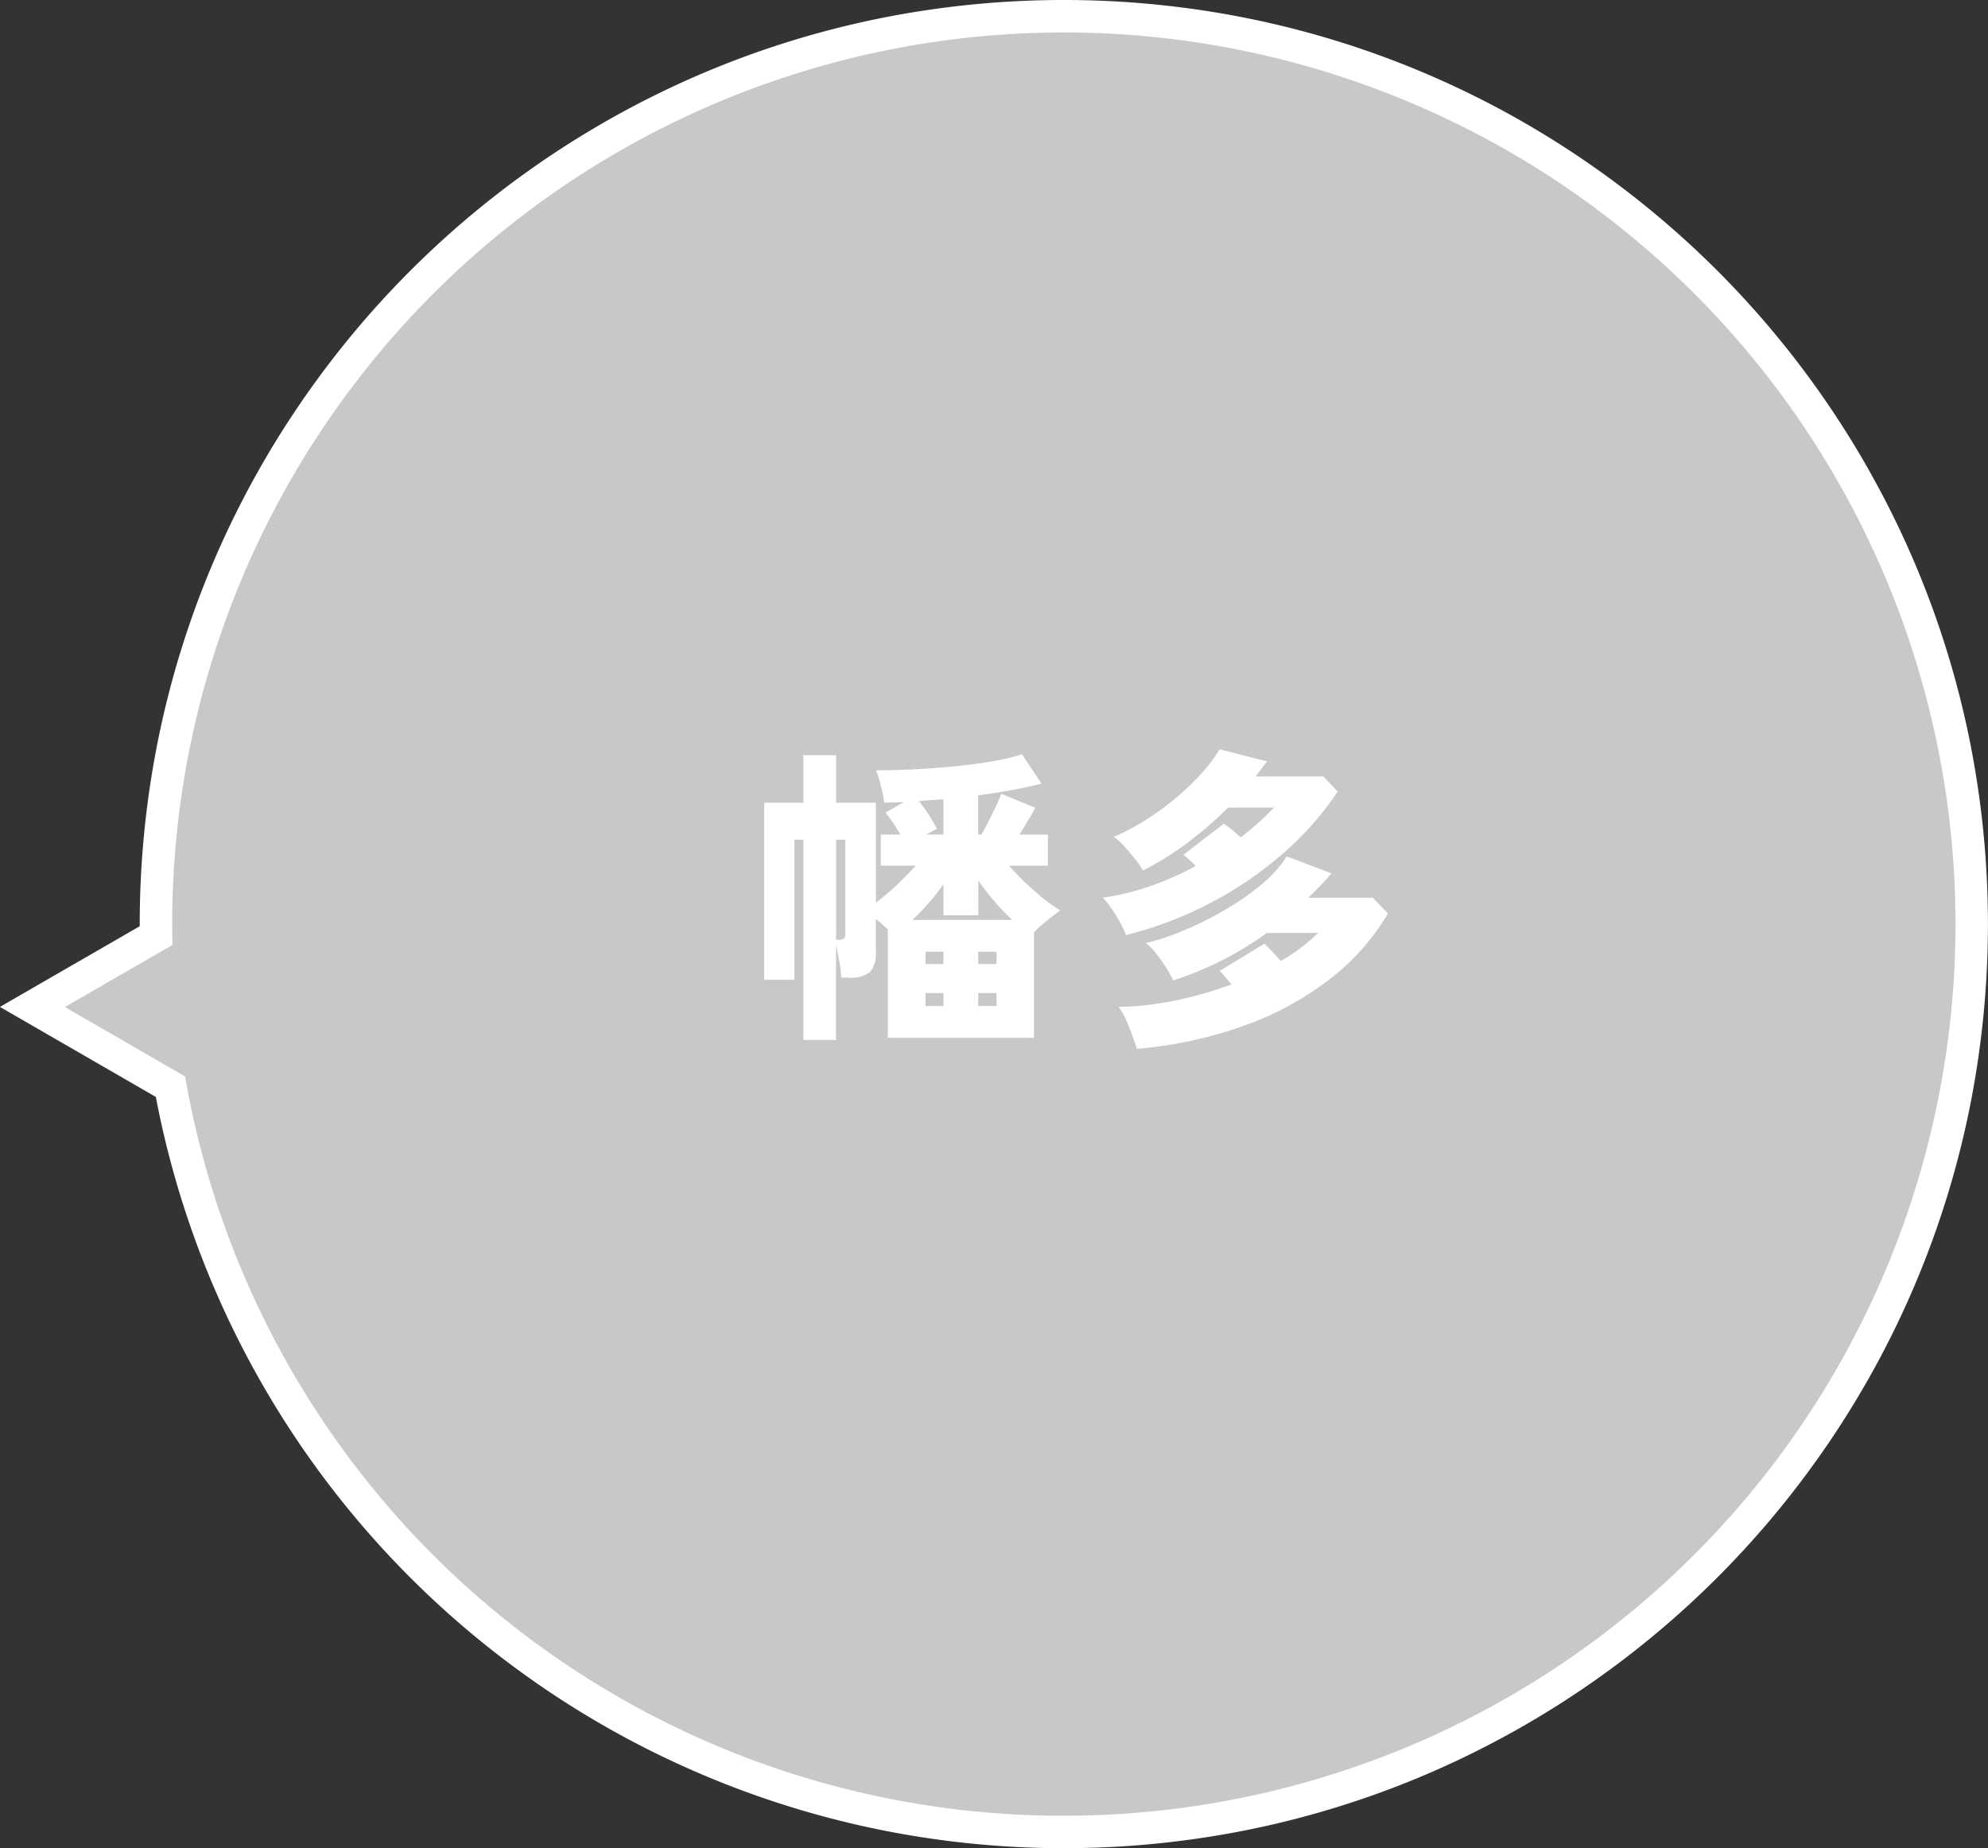 <svg xmlns="http://www.w3.org/2000/svg" width="187.702" height="174.508" viewBox="0 0 187.702 174.508"><rect x="0" y="0" width="187.702" height="174.508" fill="#333333" stroke="none"/><g transform="translate(1297.245 -12058.575)"><path d="M402.2,10139.108a85.721,85.721,0,0,0-85.721,85.721c0,.361.009.72.013,1.081l-11.676,6.741,13.035,7.525a85.726,85.726,0,1,0,84.349-101.068Z" transform="translate(-1599 1921)" fill="#c7c8c9"/><path d="M402.2,10137.575a87.853,87.853,0,0,1,17.583,1.773,86.743,86.743,0,0,1,31.2,13.13,87.5,87.5,0,0,1,31.61,38.388,86.811,86.811,0,0,1,5.085,16.38,88.091,88.091,0,0,1,0,35.166,86.793,86.793,0,0,1-13.13,31.2,87.519,87.519,0,0,1-38.387,31.611,86.817,86.817,0,0,1-16.38,5.084,87.853,87.853,0,0,1-17.583,1.773,87.253,87.253,0,0,1-85.728-70.933l-14.722-8.5,13.2-7.619c0-.067,0-.135,0-.2a87.89,87.89,0,0,1,1.773-17.583,86.793,86.793,0,0,1,13.13-31.2,87.52,87.52,0,0,1,38.388-31.611,86.818,86.818,0,0,1,16.381-5.084A87.856,87.856,0,0,1,402.2,10137.575Zm0,171.441a84.188,84.188,0,1,0-84.188-84.187c0,.22,0,.438.007.669q0,.2.006.4l.01.9-10.153,5.862,11.351,6.554.126.7A84.079,84.079,0,0,0,402.2,10309.017Z" transform="translate(-1599 1921)" fill="#fff"/><path d="M4.864,2.243v-18.9H4.019V-3.437H1.165V-20.154h3.7v-4.485H7.951v4.485h3.757v9.436a24.3,24.3,0,0,0,1.922-1.616,25.607,25.607,0,0,0,1.835-1.878H12.174v-2.941h1.835q-.32-.582-.7-1.136a11.592,11.592,0,0,0-.7-.932l1.747-.99q-.466.029-.947.029t-.917.029a12.559,12.559,0,0,0-.306-1.587,13.605,13.605,0,0,0-.451-1.471q1.485,0,3.378-.087t3.859-.277q1.966-.189,3.684-.481a19.555,19.555,0,0,0,2.854-.67l1.835,2.767q-1.194.32-2.738.6t-3.233.51v3.7h.291q.291-.466.655-1.194t.714-1.456q.349-.728.524-1.194l3.2,1.311q-.262.524-.67,1.194l-.815,1.34h2.679v2.941h-3.67a26.912,26.912,0,0,0,2.417,2.4,17.46,17.46,0,0,0,2.417,1.82q-.553.408-1.238.947a11.6,11.6,0,0,0-1.238,1.121v9.96h-13.8V-8.184a11.861,11.861,0,0,0-1.136-.99v3.145a2.567,2.567,0,0,1-.539,1.849,2.928,2.928,0,0,1-2.053.539h-.67a11.313,11.313,0,0,0-.175-1.485q-.146-.815-.32-1.514V2.243ZM15.173-9.087H24.58a23.967,23.967,0,0,1-3.2-3.728v3.291H18.086v-2.912A21.411,21.411,0,0,1,16.7-10.688Q15.96-9.844,15.173-9.087ZM7.951-7.223h.2a.96.96,0,0,0,.539-.1q.131-.1.131-.51v-8.824H7.951Zm8.533-9.931h1.6v-3.32q-.582.029-1.15.073t-1.15.1q.437.553.9,1.252a11.153,11.153,0,0,1,.786,1.369q-.233.116-.481.248T16.484-17.154ZM21.377-.961H23.1V-2.184H21.377Zm-4.98,0h1.689V-2.184H16.4Zm4.98-3.961H23.1V-6.087H21.377Zm-4.98,0h1.689V-6.087H16.4Zm19.95,8.009q-.146-.5-.422-1.267T35.313.306a5.57,5.57,0,0,0-.684-1.18,29.236,29.236,0,0,0,5.519-.641A36.492,36.492,0,0,0,45.287-3q-.349-.408-.641-.757t-.466-.524L48.4-6.844q.582.553,1.544,1.631a16.823,16.823,0,0,0,3.524-2.65H48.637a31.655,31.655,0,0,1-8.854,4.485,8.961,8.961,0,0,0-.626-1.136q-.422-.67-.932-1.34A5.05,5.05,0,0,0,37.191-6.9,22.346,22.346,0,0,0,40.8-8.1a32.756,32.756,0,0,0,3.873-1.937,24.833,24.833,0,0,0,3.466-2.417A10.971,10.971,0,0,0,50.5-15.086l4.223,1.6q-.524.612-1.063,1.18t-1.121,1.121h6.087L60.053-9.7a21.6,21.6,0,0,1-5.3,6.058A29.177,29.177,0,0,1,46.787.786,40.178,40.178,0,0,1,36.346,3.087ZM35.327-7.66a8.082,8.082,0,0,0-.553-1.18q-.379-.684-.815-1.325a7.158,7.158,0,0,0-.815-1.019,24.566,24.566,0,0,0,4.587-1.136,27.691,27.691,0,0,0,4.179-1.864q-.32-.32-.626-.6t-.539-.451l3.815-2.941a7.62,7.62,0,0,1,.743.553q.422.349.859.728a25.414,25.414,0,0,0,3.145-2.8H44.967a36.171,36.171,0,0,1-3.713,3.233,29.033,29.033,0,0,1-4.325,2.709,7.5,7.5,0,0,0-.728-1.063q-.5-.626-1.034-1.223a4.949,4.949,0,0,0-1-.888,21.242,21.242,0,0,0,3.1-1.645,26.289,26.289,0,0,0,2.883-2.126,23.7,23.7,0,0,0,2.388-2.315,13.332,13.332,0,0,0,1.616-2.184l4.485,1.136q-.553.757-1.078,1.427h6.407l1.34,1.427a28.925,28.925,0,0,1-5.053,5.752,35.027,35.027,0,0,1-6.83,4.7A35.627,35.627,0,0,1,35.327-7.66Z" transform="translate(-1226.258 12154.522)" fill="#fff"/></g></svg>